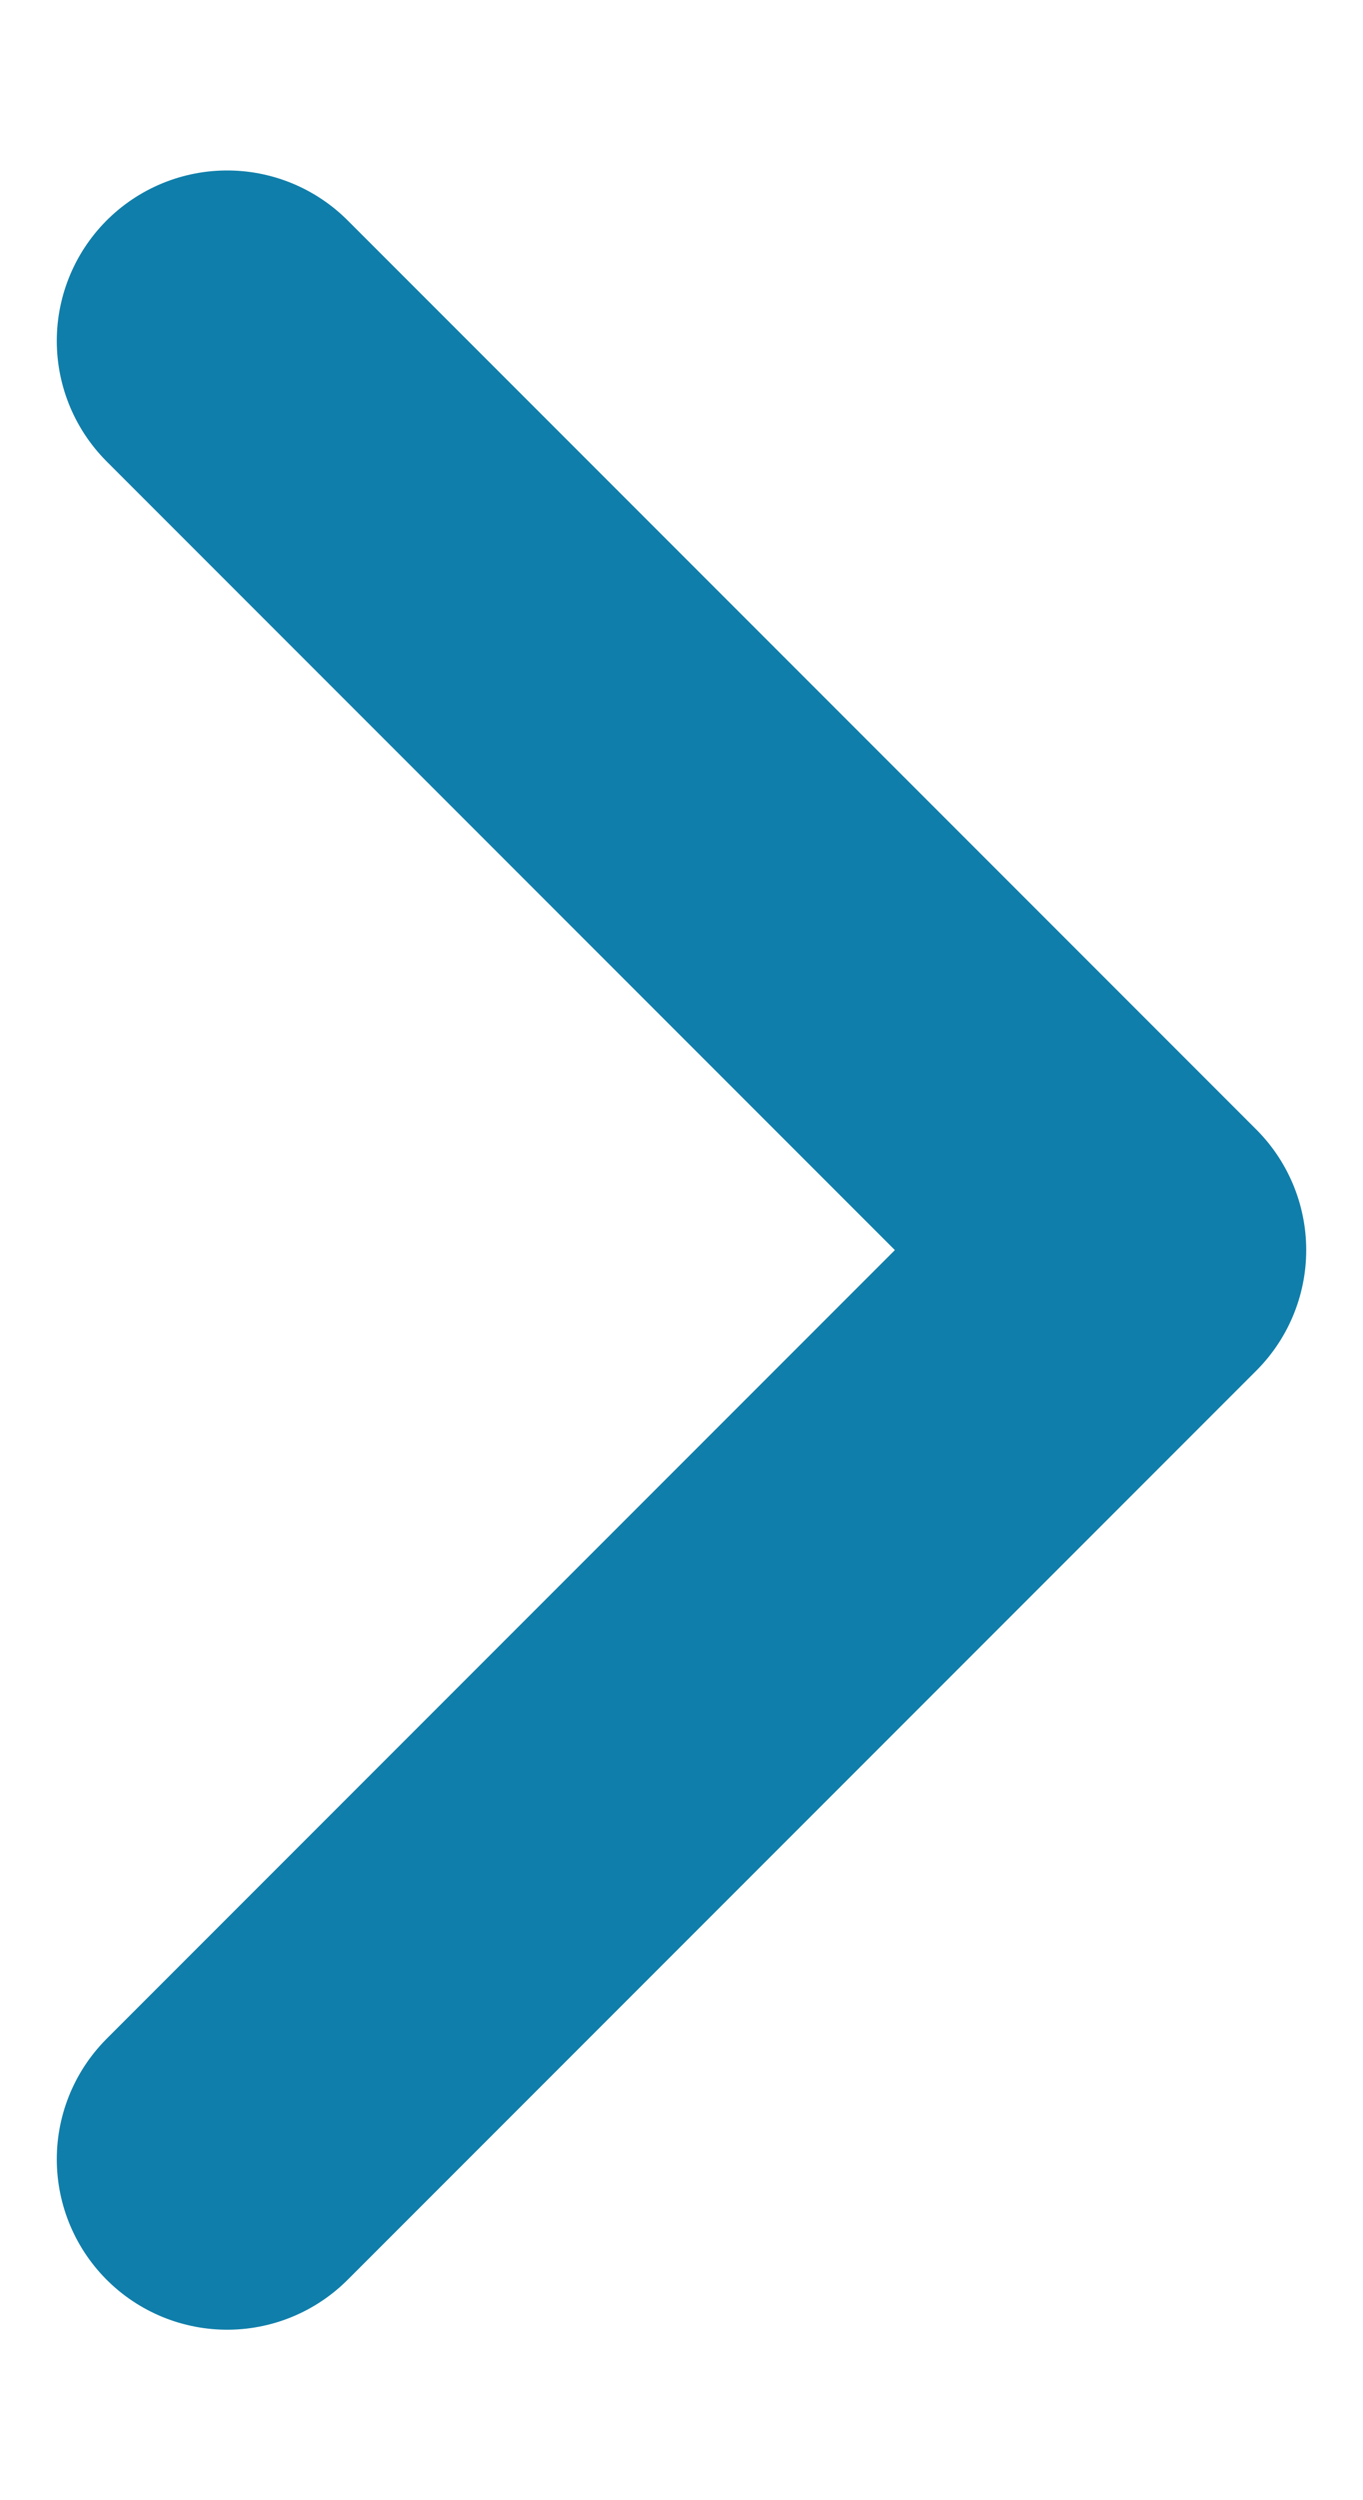 <svg width="6" height="11" viewBox="0 0 6 11" fill="none" xmlns="http://www.w3.org/2000/svg">
<path d="M1 9.5L5 5.5L1 1.5" stroke="#0F7EAA" stroke-width="1.5" stroke-miterlimit="10" stroke-linecap="round" stroke-linejoin="round"/>
</svg>
